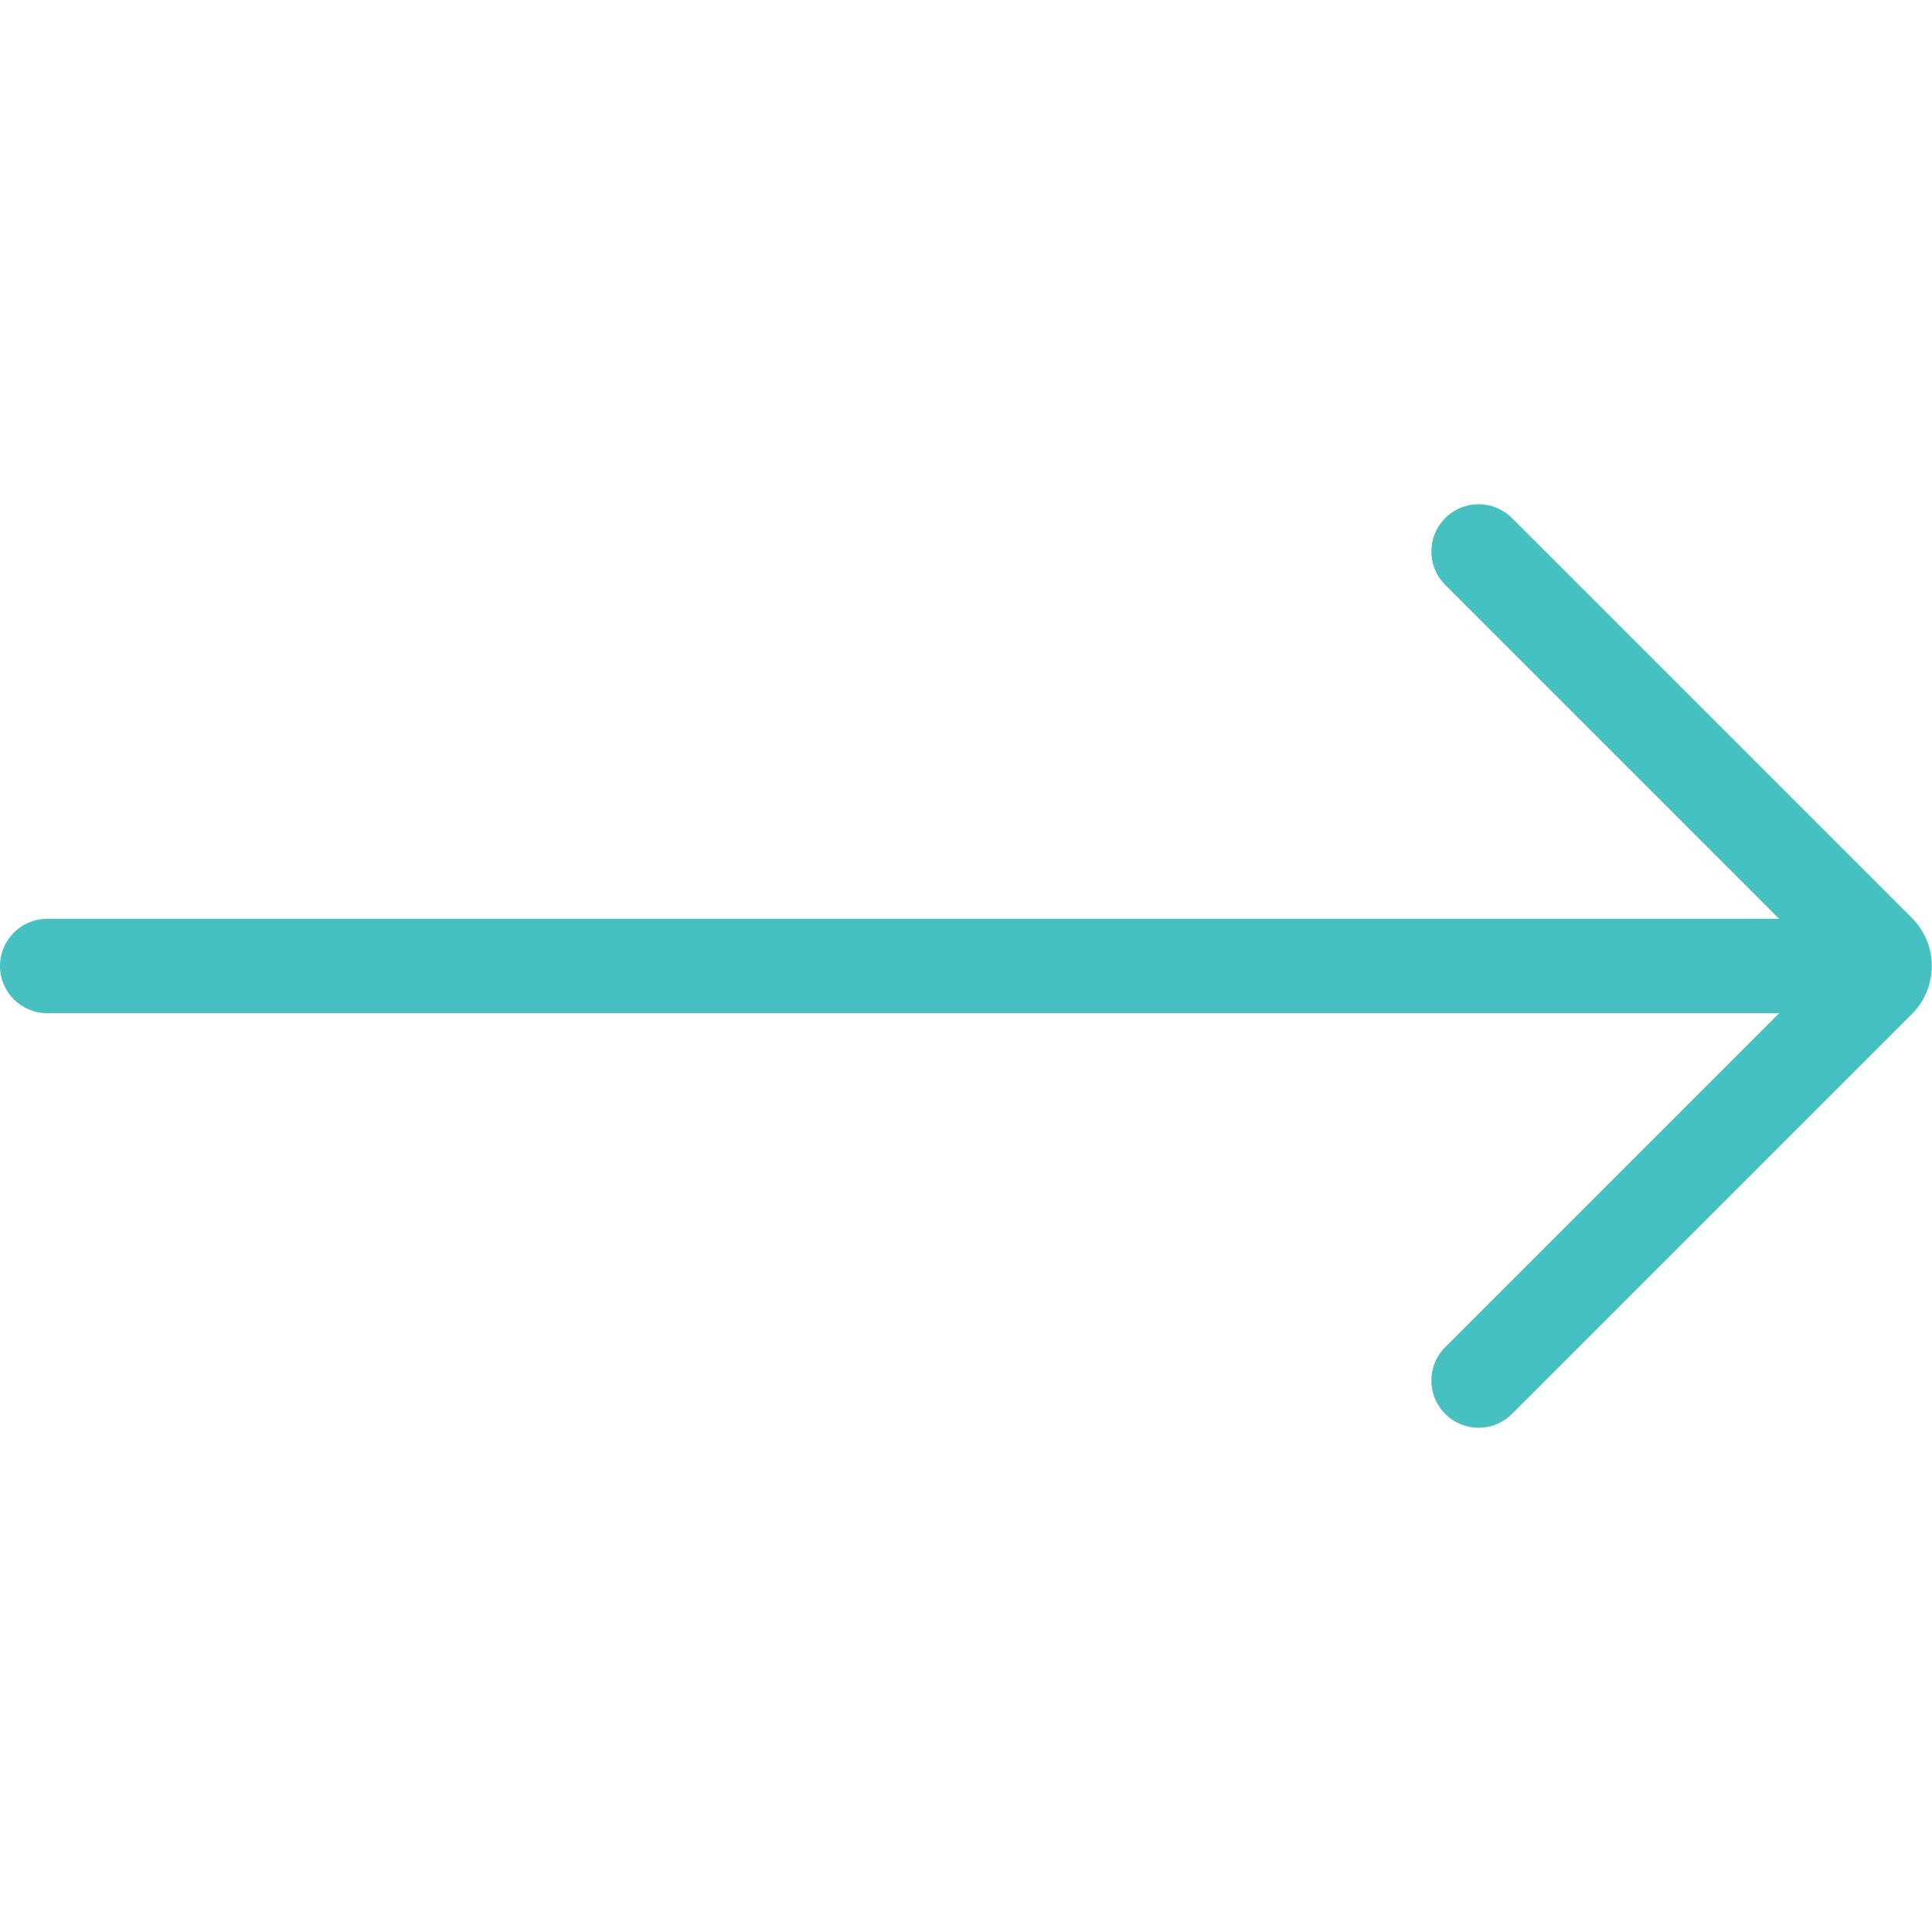 <?xml version="1.0" encoding="utf-8"?>
<!-- Generator: Adobe Illustrator 27.7.0, SVG Export Plug-In . SVG Version: 6.00 Build 0)  -->
<svg version="1.1" id="Layer_1" xmlns="http://www.w3.org/2000/svg" xmlns:xlink="http://www.w3.org/1999/xlink" x="0px" y="0px"
	 viewBox="0 0 512 512" style="enable-background:new 0 0 512 512;" xml:space="preserve">
<style type="text/css">
	.st0{fill:#46C0C1;}
</style>
<path class="st0" d="M400.7,374.7l106-106c7-7,7-18.4,0-25.4l-106-106c-4.9-4.9-12.8-4.9-17.7,0c-4.9,4.9-4.9,12.8,0,17.7l88.5,88.5
	h-459C5.6,243.5,0,249.1,0,256c0,6.9,5.6,12.5,12.5,12.5h459L383,357c-4.9,4.9-4.9,12.8,0,17.7C387.9,379.6,395.8,379.6,400.7,374.7
	L400.7,374.7z"/>
</svg>
